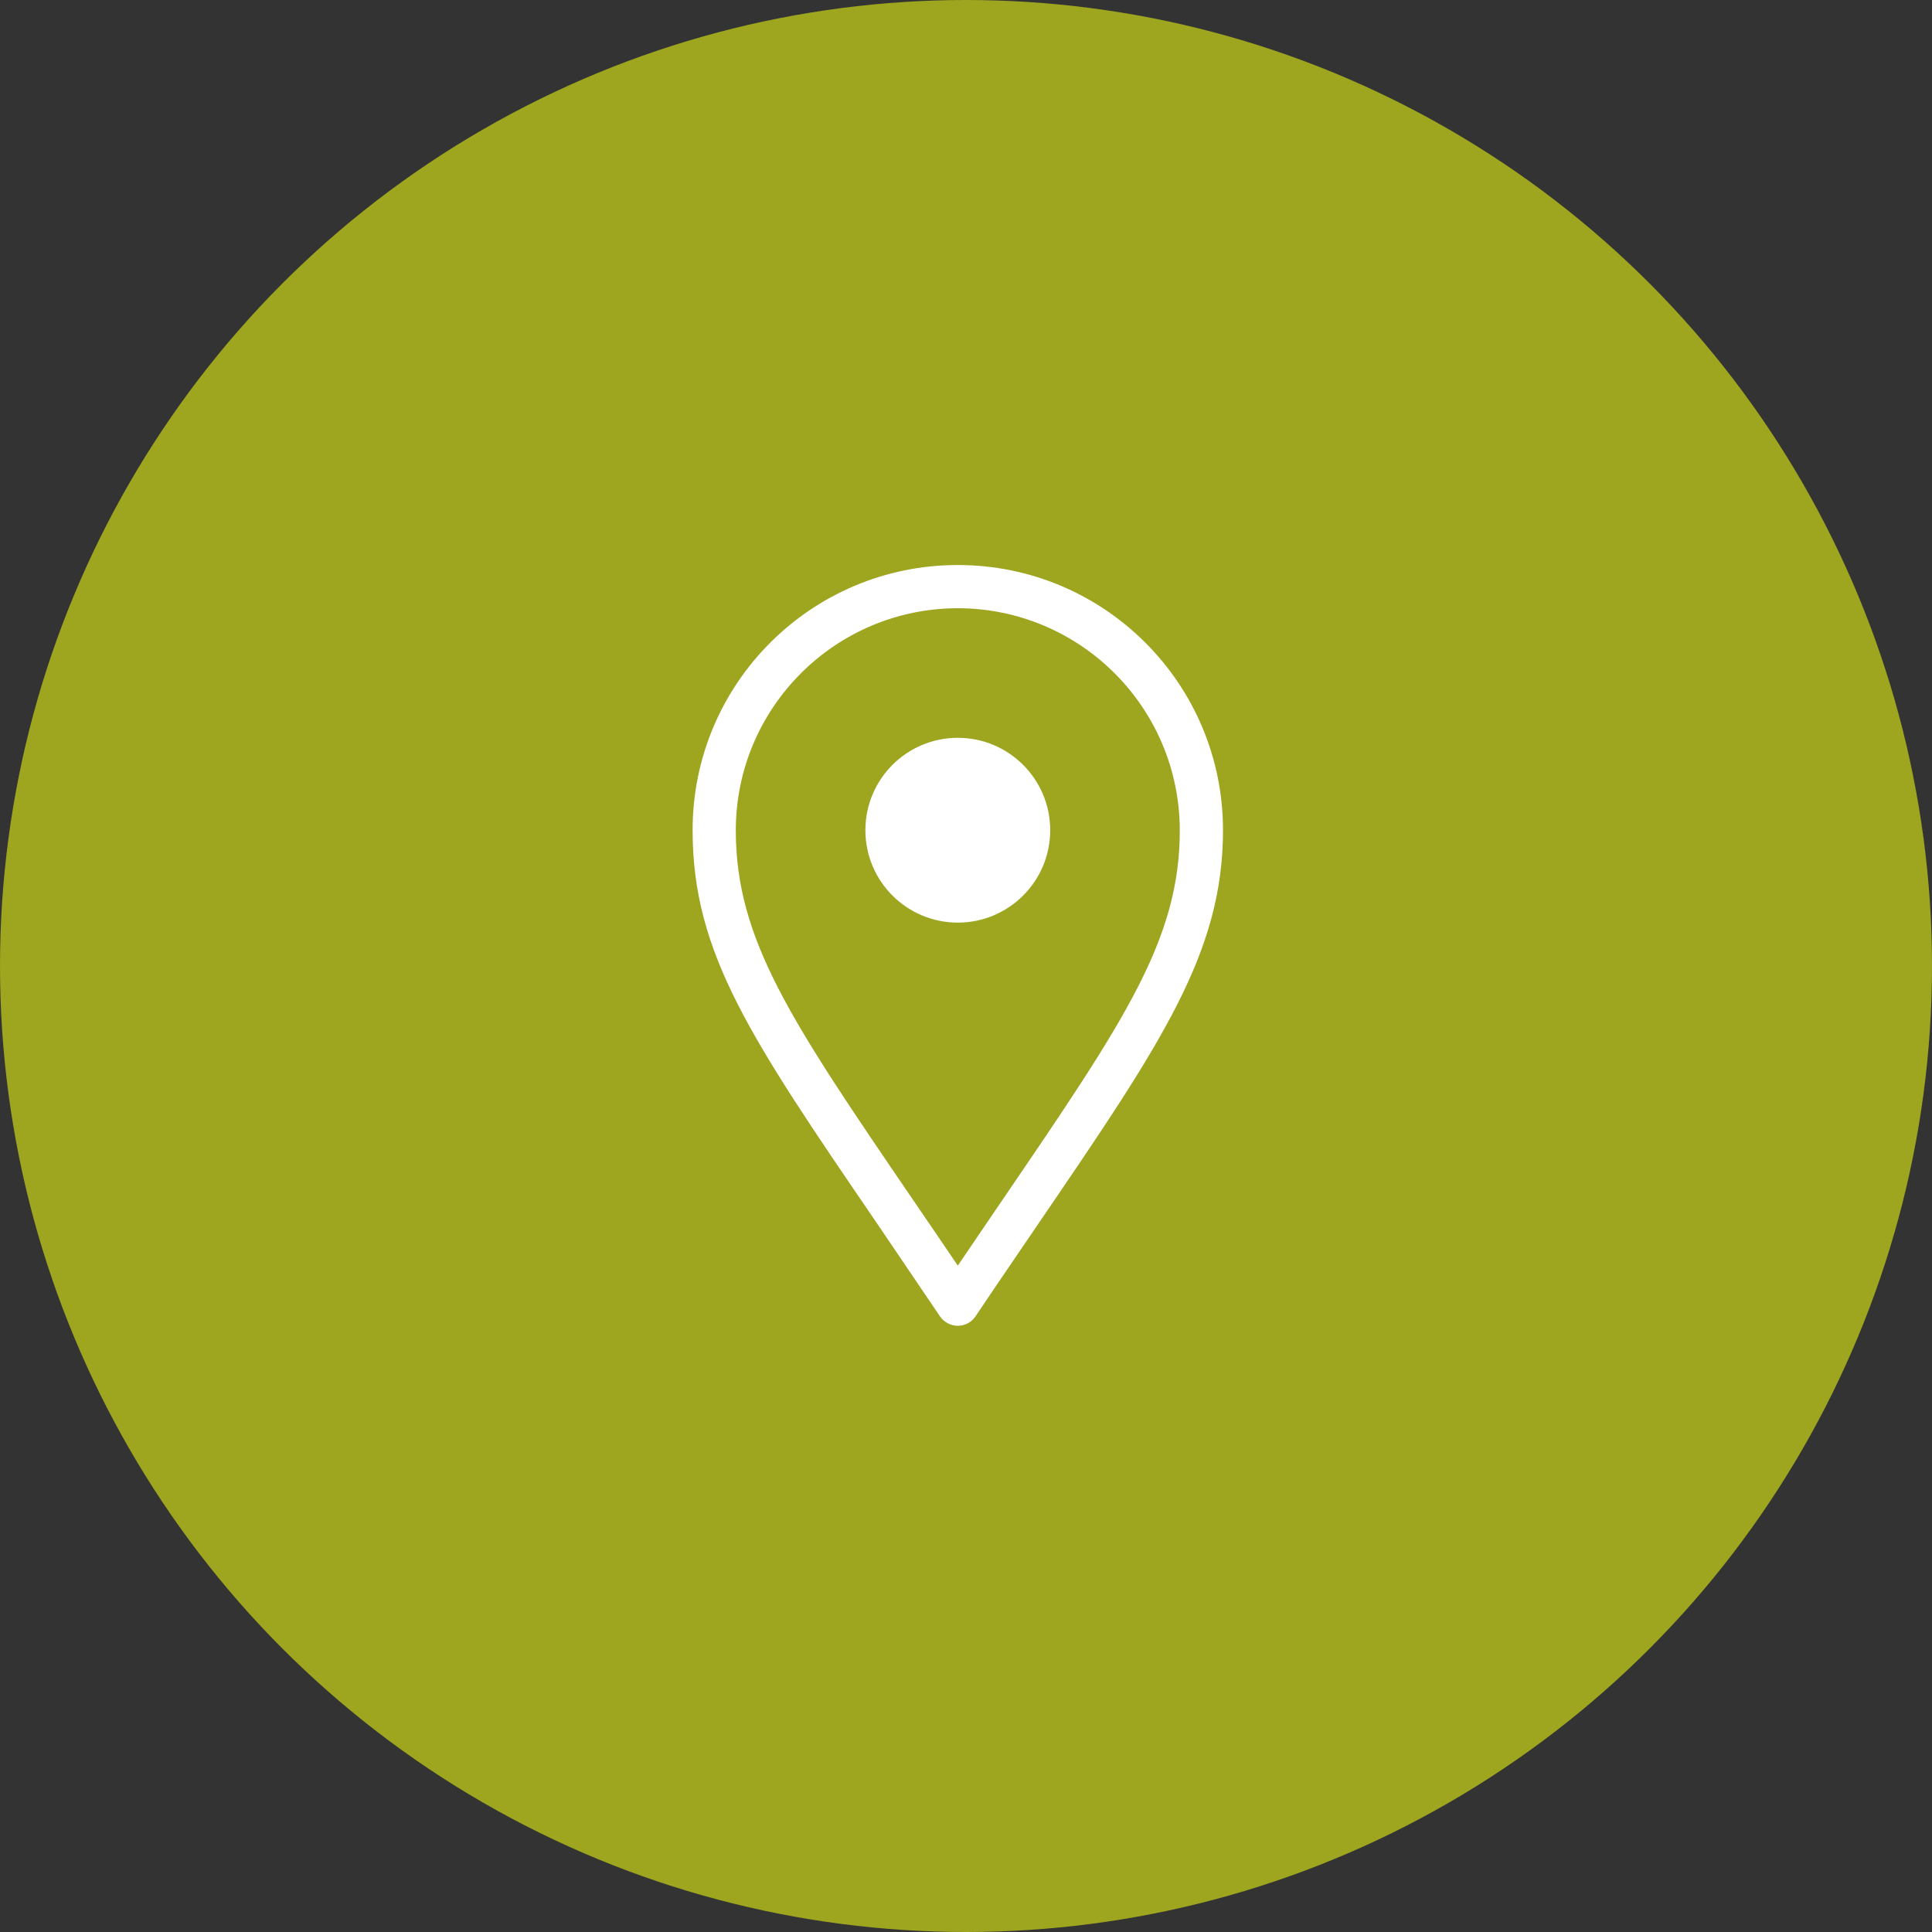 <?xml version="1.0" encoding="utf-8"?>
<!-- Generator: Adobe Illustrator 26.3.1, SVG Export Plug-In . SVG Version: 6.00 Build 0)  -->
<svg version="1.1" id="Ebene_1" xmlns="http://www.w3.org/2000/svg" xmlns:xlink="http://www.w3.org/1999/xlink" x="0px" y="0px"
	 viewBox="0 0 106 106" style="enable-background:new 0 0 106 106;" xml:space="preserve">
<rect x="0" y="0" width="106" height="106" fill="#333333" stroke="none"/>
<style type="text/css">
	.st0{clip-path:url(#SVGID_00000124884357603009139070000009059773423474053513_);}
	.st1{fill:#010202;}
	.st2{fill:#AAB218;}
	.st3{fill:#BF5D30;}
	.st4{clip-path:url(#SVGID_00000146486209707380093630000012617253220892951956_);}
	.st5{fill:#DADADA;}
	.st6{fill:#43433D;}
	.st7{fill:#FFFFFF;}
	.st8{enable-background:new    ;}
	.st9{fill:#9EA51F;}
	.st10{clip-path:url(#SVGID_00000082333197260505205280000011738320553064854675_);}
	.st11{clip-path:url(#SVGID_00000071533447269742813290000012474640626747923074_);}
	.st12{clip-path:url(#SVGID_00000054225776041931371620000015695487879436061105_);}
	.st13{clip-path:url(#SVGID_00000156586184227086549760000004402628075942682253_);}
	.st14{clip-path:url(#SVGID_00000008838911883591246050000006100034089788219013_);}
	.st15{clip-path:url(#SVGID_00000037665601411046756100000008305684209434448562_);}
	.st16{fill:#C6C6C6;}
	.st17{fill:#4A4E1C;}
	.st18{fill-rule:evenodd;clip-rule:evenodd;fill:#595855;}
	.st19{fill:#595855;}
	.st20{fill:#D7DC86;}
</style>
<g>
	<circle id="Ellipse_109" class="st9" cx="53" cy="53" r="53"/>
	<g id="Gruppe_862" transform="translate(38 31)">
		<g>
			<defs>
				<rect id="SVGID_00000092457137422310085590000005047545062242354325_" width="29.1" height="41.74"/>
			</defs>
			<clipPath id="SVGID_00000166648589838350195250000003991048988498724029_">
				<use xlink:href="#SVGID_00000092457137422310085590000005047545062242354325_"  style="overflow:visible;"/>
			</clipPath>
			
				<g id="Gruppe_861" transform="translate(0 0)" style="clip-path:url(#SVGID_00000166648589838350195250000003991048988498724029_);">
				<path id="Pfad_3483" class="st7" d="M14.55,41.74c-0.39,0-0.76-0.2-0.98-0.52c-1.24-1.84-2.39-3.52-3.44-5.08
					C3.17,25.95,0,21.3,0,14.55C0,6.51,6.51,0,14.55,0S29.1,6.51,29.1,14.55c0,6.73-3.38,11.69-10.11,21.56
					c-1.06,1.56-2.22,3.25-3.46,5.1C15.31,41.54,14.95,41.74,14.55,41.74L14.55,41.74z M14.55,2.37C7.83,2.38,2.38,7.82,2.37,14.55
					c0,6.02,3.04,10.48,9.71,20.26c0.77,1.13,1.6,2.34,2.47,3.63c0.88-1.29,1.7-2.51,2.48-3.65c6.66-9.77,9.7-14.24,9.7-20.23
					C26.72,7.82,21.27,2.38,14.55,2.37"/>
				<path id="Pfad_3484" class="st7" d="M19.62,14.55c0,2.8-2.27,5.07-5.07,5.07c-2.8,0-5.07-2.27-5.07-5.07s2.27-5.07,5.07-5.07h0
					C17.35,9.48,19.62,11.75,19.62,14.55"/>
			</g>
		</g>
	</g>
</g>
</svg>

